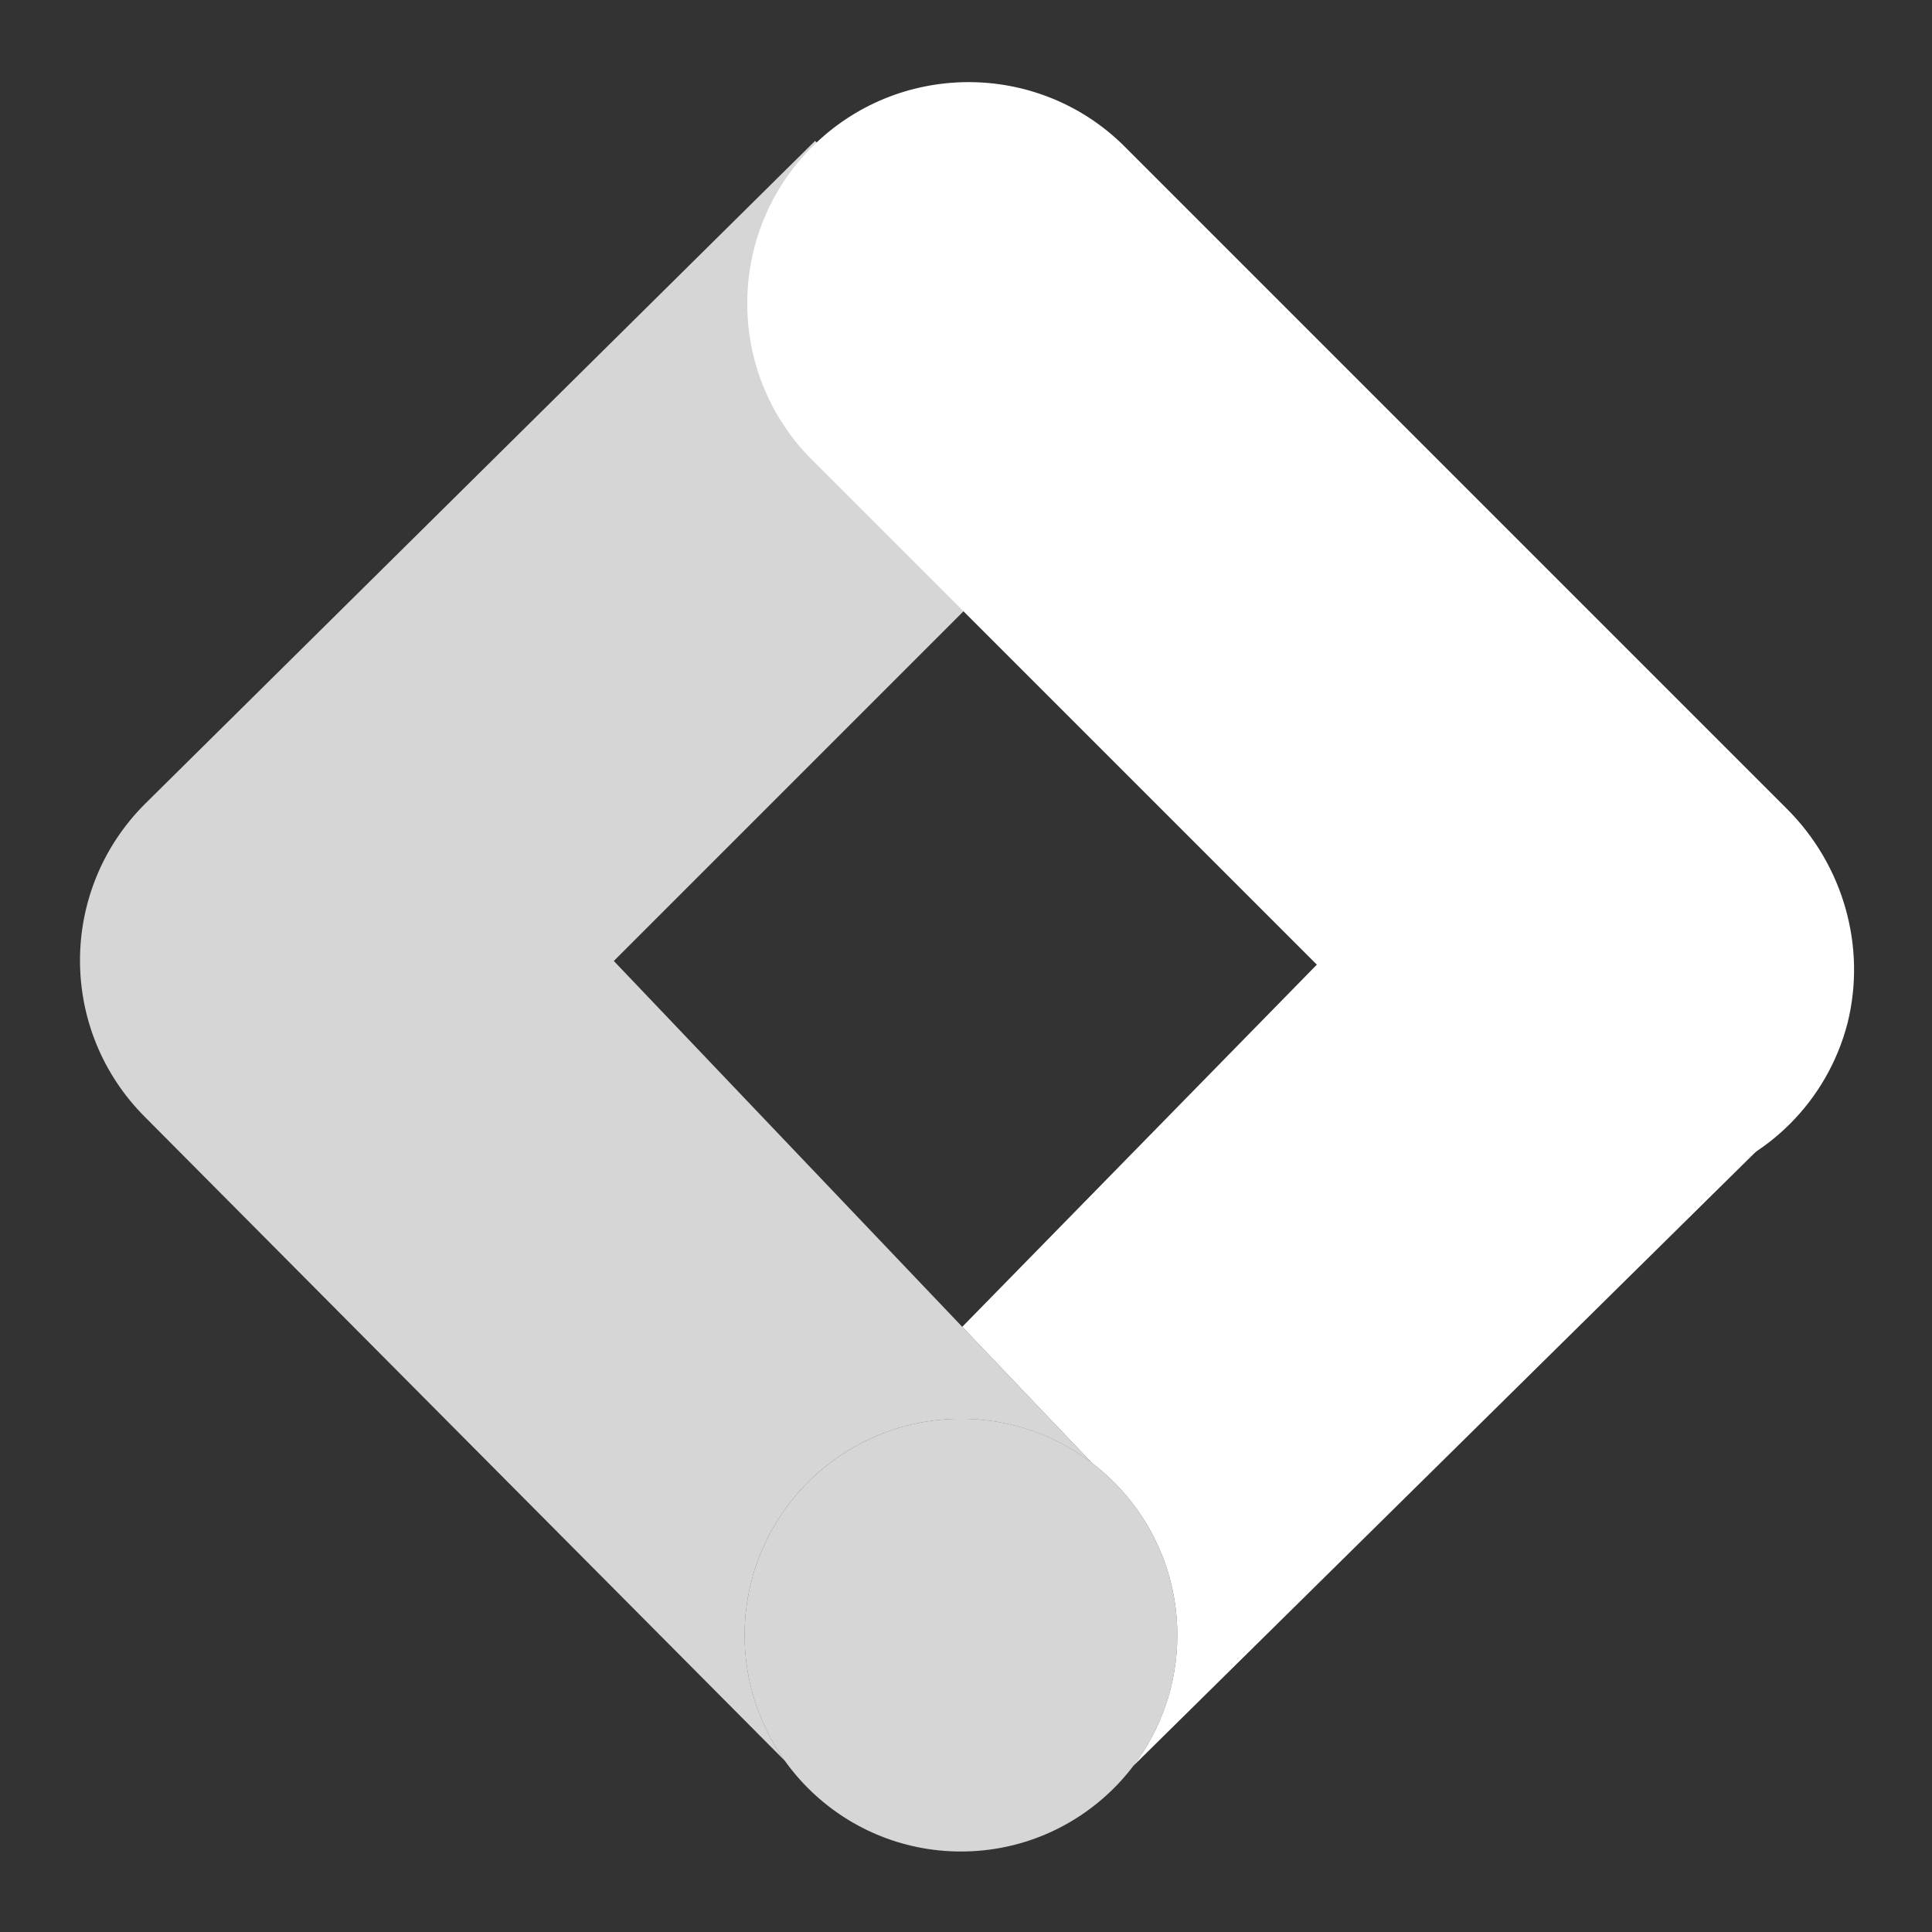 <svg height="300" viewBox="0 0 300 300" width="300" xmlns="http://www.w3.org/2000/svg"><rect x="0" y="0" width="300" height="300" fill="#333333" stroke="none"/><g fill="none" fill-rule="evenodd"><path d="m0 0h300v300h-300z"/><g fill="#fff" fill-rule="nonzero"><path d="m228.75 125 49.375 48.438-102.13 100.759c4.279-5.637 6.818-12.668 6.818-20.291 0-10.916-5.207-20.616-13.272-26.753l-20.121-21.126z"/><path d="m126.562 21.875 47.5 48.594-78.75 78.75 74.228 77.935c-5.643-4.293-12.684-6.841-20.321-6.841-18.553 0-33.594 15.04-33.594 33.594 0 7.273 2.311 14.005 6.239 19.504l-99.364-99.973c-13.437-13.438-13.437-35.156 0-48.594z" fill-opacity=".8"/><path d="m126.094 22.812c13.281-13.281 34.844-13.438 48.281-.312l103.125 103.125c8.75 8.75 12.344 21.406 9.375 33.281-3.125 12.031-12.5 21.406-24.531 24.531s-24.844-.312-33.438-9.219l-103.125-103.125c-13.125-13.438-12.969-35 .312-48.281z"/><circle cx="149.219" cy="253.906" fill-opacity=".8" r="33.594"/></g></g></svg>